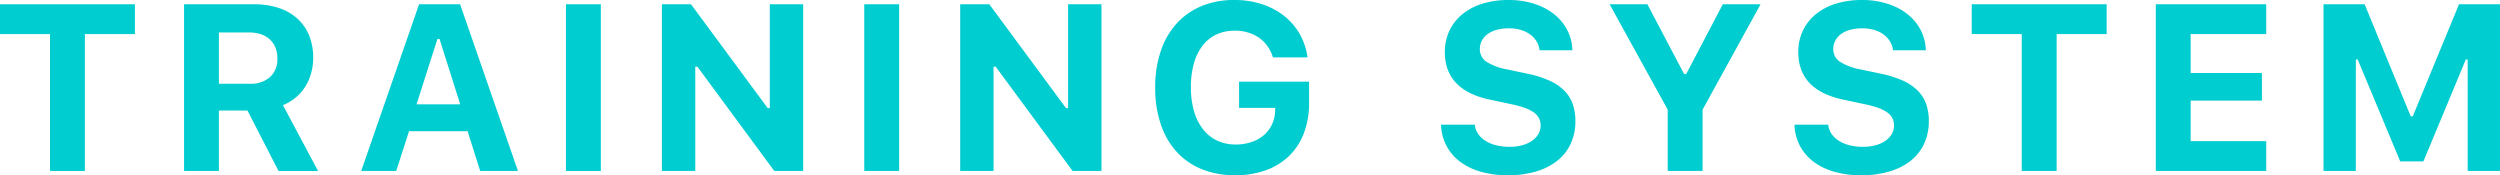 <svg xmlns="http://www.w3.org/2000/svg" width="332.817" height="23.329" viewBox="0 0 332.817 23.329">
  <defs>
    <style>
      .cls-1 {
        fill: #00cdd0;
      }
    </style>
  </defs>
  <g id="レイヤー_2" data-name="レイヤー 2">
    <g id="obj">
      <g>
        <path class="cls-1" d="M6.659,22.76V4.537H0V.569H17.961V4.537H11.303V22.76Z"/>
        <path class="cls-1" d="M29.145,22.76H24.502V.569h9.319a10.273,10.273,0,0,1,3.291.492,6.899,6.899,0,0,1,2.476,1.415,6.198,6.198,0,0,1,1.561,2.238,7.699,7.699,0,0,1,.546,2.976,7.625,7.625,0,0,1-.27,2.038,6.748,6.748,0,0,1-.784,1.799,6.13,6.13,0,0,1-1.269,1.453,6.335,6.335,0,0,1-1.707,1.015l4.675,8.766H37.081l-4.137-8.043H29.145Zm0-11.61h4.076a3.892,3.892,0,0,0,2.737-.892,3.235,3.235,0,0,0,.969-2.506,3.723,3.723,0,0,0-.262-1.423,3.003,3.003,0,0,0-.746-1.084,3.293,3.293,0,0,0-1.184-.684,4.827,4.827,0,0,0-1.561-.239H29.145Z"/>
        <path class="cls-1" d="M62.249,17.47H54.453l-1.707,5.29H48.086L55.791.569H61.25l7.704,22.191H63.926Zm-6.797-3.583h5.813L58.513,5.183h-.277Z"/>
        <path class="cls-1" d="M75.343,22.76V.569h4.644V22.76Z"/>
        <path class="cls-1" d="M88.116,22.76V.569h3.875L102.202,14.394h.277V.569h4.444V22.76h-3.845L92.837,8.873H92.56V22.76Z"/>
        <path class="cls-1" d="M115.055,22.76V.569h4.644V22.76Z"/>
        <path class="cls-1" d="M127.828,22.76V.569h3.875L141.914,14.394h.277V.569h4.444V22.76h-3.845L132.549,8.873h-.277V22.76Z"/>
        <path class="cls-1" d="M173.587,17.716a8.334,8.334,0,0,1-1.961,3.03,8.623,8.623,0,0,1-3.099,1.915,11.841,11.841,0,0,1-4.098.668,11.62,11.62,0,0,1-4.444-.807,9.173,9.173,0,0,1-3.345-2.314,10.281,10.281,0,0,1-2.114-3.675,15.12,15.12,0,0,1-.738-4.89,14.897,14.897,0,0,1,.738-4.836,10.348,10.348,0,0,1,2.107-3.667A9.223,9.223,0,0,1,159.947.815,11.223,11.223,0,0,1,164.322,0a11.714,11.714,0,0,1,3.645.546,9.515,9.515,0,0,1,2.952,1.545,8.315,8.315,0,0,1,2.092,2.414,8.684,8.684,0,0,1,1.06,3.137h-4.613a4.828,4.828,0,0,0-1.853-2.622,5.591,5.591,0,0,0-3.284-.93,5.521,5.521,0,0,0-2.414.515,5,5,0,0,0-1.822,1.484,6.987,6.987,0,0,0-1.145,2.361,11.37,11.37,0,0,0-.4,3.144,11.355,11.355,0,0,0,.415,3.199,7.096,7.096,0,0,0,1.192,2.407,5.172,5.172,0,0,0,1.884,1.515,5.724,5.724,0,0,0,2.476.523,6.466,6.466,0,0,0,2.091-.323,4.909,4.909,0,0,0,1.638-.907,4.279,4.279,0,0,0,1.084-1.415,4.486,4.486,0,0,0,.431-1.83l.016-.4h-4.813V10.873h9.319v2.829A11.137,11.137,0,0,1,173.587,17.716Z"/>
        <path class="cls-1" d="M196.331,16.593a2.699,2.699,0,0,0,.446,1.223,3.266,3.266,0,0,0,.977.93,4.889,4.889,0,0,0,1.423.592,7.29,7.29,0,0,0,1.799.207,6.259,6.259,0,0,0,1.661-.207,4.254,4.254,0,0,0,1.299-.585,2.839,2.839,0,0,0,.854-.899,2.234,2.234,0,0,0,.308-1.154,2.114,2.114,0,0,0-.215-.953,2.161,2.161,0,0,0-.677-.769,4.85,4.85,0,0,0-1.192-.607,12.705,12.705,0,0,0-1.745-.484l-2.891-.615q-6.029-1.26-6.028-6.336a6.532,6.532,0,0,1,.607-2.845,6.368,6.368,0,0,1,1.715-2.191A7.816,7.816,0,0,1,197.347.492,11.633,11.633,0,0,1,200.837,0a11.016,11.016,0,0,1,3.368.492,8.387,8.387,0,0,1,2.66,1.377,6.534,6.534,0,0,1,1.769,2.115,6.163,6.163,0,0,1,.692,2.707h-4.367a2.848,2.848,0,0,0-.416-1.2,3.293,3.293,0,0,0-.869-.923,3.996,3.996,0,0,0-1.245-.592,5.587,5.587,0,0,0-1.561-.207,6.04,6.04,0,0,0-1.584.192,3.789,3.789,0,0,0-1.215.554,2.55,2.55,0,0,0-.784.877,2.38,2.38,0,0,0-.277,1.145,1.967,1.967,0,0,0,.854,1.661,7.546,7.546,0,0,0,2.807,1.046l2.676.569a14.083,14.083,0,0,1,2.883.9,6.714,6.714,0,0,1,1.984,1.315,4.787,4.787,0,0,1,1.145,1.784,6.723,6.723,0,0,1,.369,2.307,7.049,7.049,0,0,1-.623,3.014,6.23,6.23,0,0,1-1.791,2.268,8.355,8.355,0,0,1-2.83,1.43,13.018,13.018,0,0,1-3.752.499,12.89,12.89,0,0,1-3.599-.469,8.388,8.388,0,0,1-2.768-1.346,6.341,6.341,0,0,1-1.808-2.122,6.501,6.501,0,0,1-.715-2.799Z"/>
        <path class="cls-1" d="M222.016,22.76V14.594L214.281.569H219.309l4.891,9.289h.276L229.351.569h5.028l-7.72,14.024v8.166Z"/>
        <path class="cls-1" d="M243.382,16.593a2.698,2.698,0,0,0,.446,1.223,3.267,3.267,0,0,0,.977.93,4.889,4.889,0,0,0,1.423.592,7.289,7.289,0,0,0,1.799.207,6.258,6.258,0,0,0,1.661-.207,4.254,4.254,0,0,0,1.299-.585,2.839,2.839,0,0,0,.854-.899,2.234,2.234,0,0,0,.308-1.154,2.115,2.115,0,0,0-.215-.953,2.162,2.162,0,0,0-.677-.769,4.85,4.85,0,0,0-1.192-.607,12.702,12.702,0,0,0-1.745-.484l-2.891-.615q-6.029-1.26-6.028-6.336a6.532,6.532,0,0,1,.607-2.845,6.366,6.366,0,0,1,1.715-2.191A7.816,7.816,0,0,1,244.398.492,11.633,11.633,0,0,1,247.888,0a11.016,11.016,0,0,1,3.368.492,8.388,8.388,0,0,1,2.66,1.377,6.535,6.535,0,0,1,1.768,2.115,6.163,6.163,0,0,1,.692,2.707h-4.367a2.848,2.848,0,0,0-.416-1.2,3.293,3.293,0,0,0-.869-.923,3.995,3.995,0,0,0-1.245-.592,5.586,5.586,0,0,0-1.56-.207,6.04,6.04,0,0,0-1.584.192,3.788,3.788,0,0,0-1.215.554,2.549,2.549,0,0,0-.784.877,2.38,2.38,0,0,0-.277,1.145,1.967,1.967,0,0,0,.854,1.661,7.546,7.546,0,0,0,2.807,1.046l2.676.569a14.083,14.083,0,0,1,2.883.9,6.716,6.716,0,0,1,1.984,1.315,4.788,4.788,0,0,1,1.145,1.784,6.723,6.723,0,0,1,.369,2.307,7.049,7.049,0,0,1-.623,3.014,6.23,6.23,0,0,1-1.791,2.268,8.355,8.355,0,0,1-2.83,1.43,13.019,13.019,0,0,1-3.752.499,12.89,12.89,0,0,1-3.599-.469,8.388,8.388,0,0,1-2.768-1.346,6.341,6.341,0,0,1-1.808-2.122,6.501,6.501,0,0,1-.715-2.799Z"/>
        <path class="cls-1" d="M269.149,22.76V4.537h-6.658V.569h17.961V4.537h-6.658V22.76Z"/>
        <path class="cls-1" d="M301.693,22.76H286.992V.569h14.701V4.537H291.635V9.719h9.488v3.675h-9.488v5.398h10.058Z"/>
        <path class="cls-1" d="M309.32,22.76V.569h5.475l6.136,14.916h.276L327.358.569h5.459V22.76h-4.306V7.92h-.246l-5.644,13.563h-3.091L313.872,7.92h-.246V22.76Z"/>
      </g>
    </g>
  </g>
</svg>
